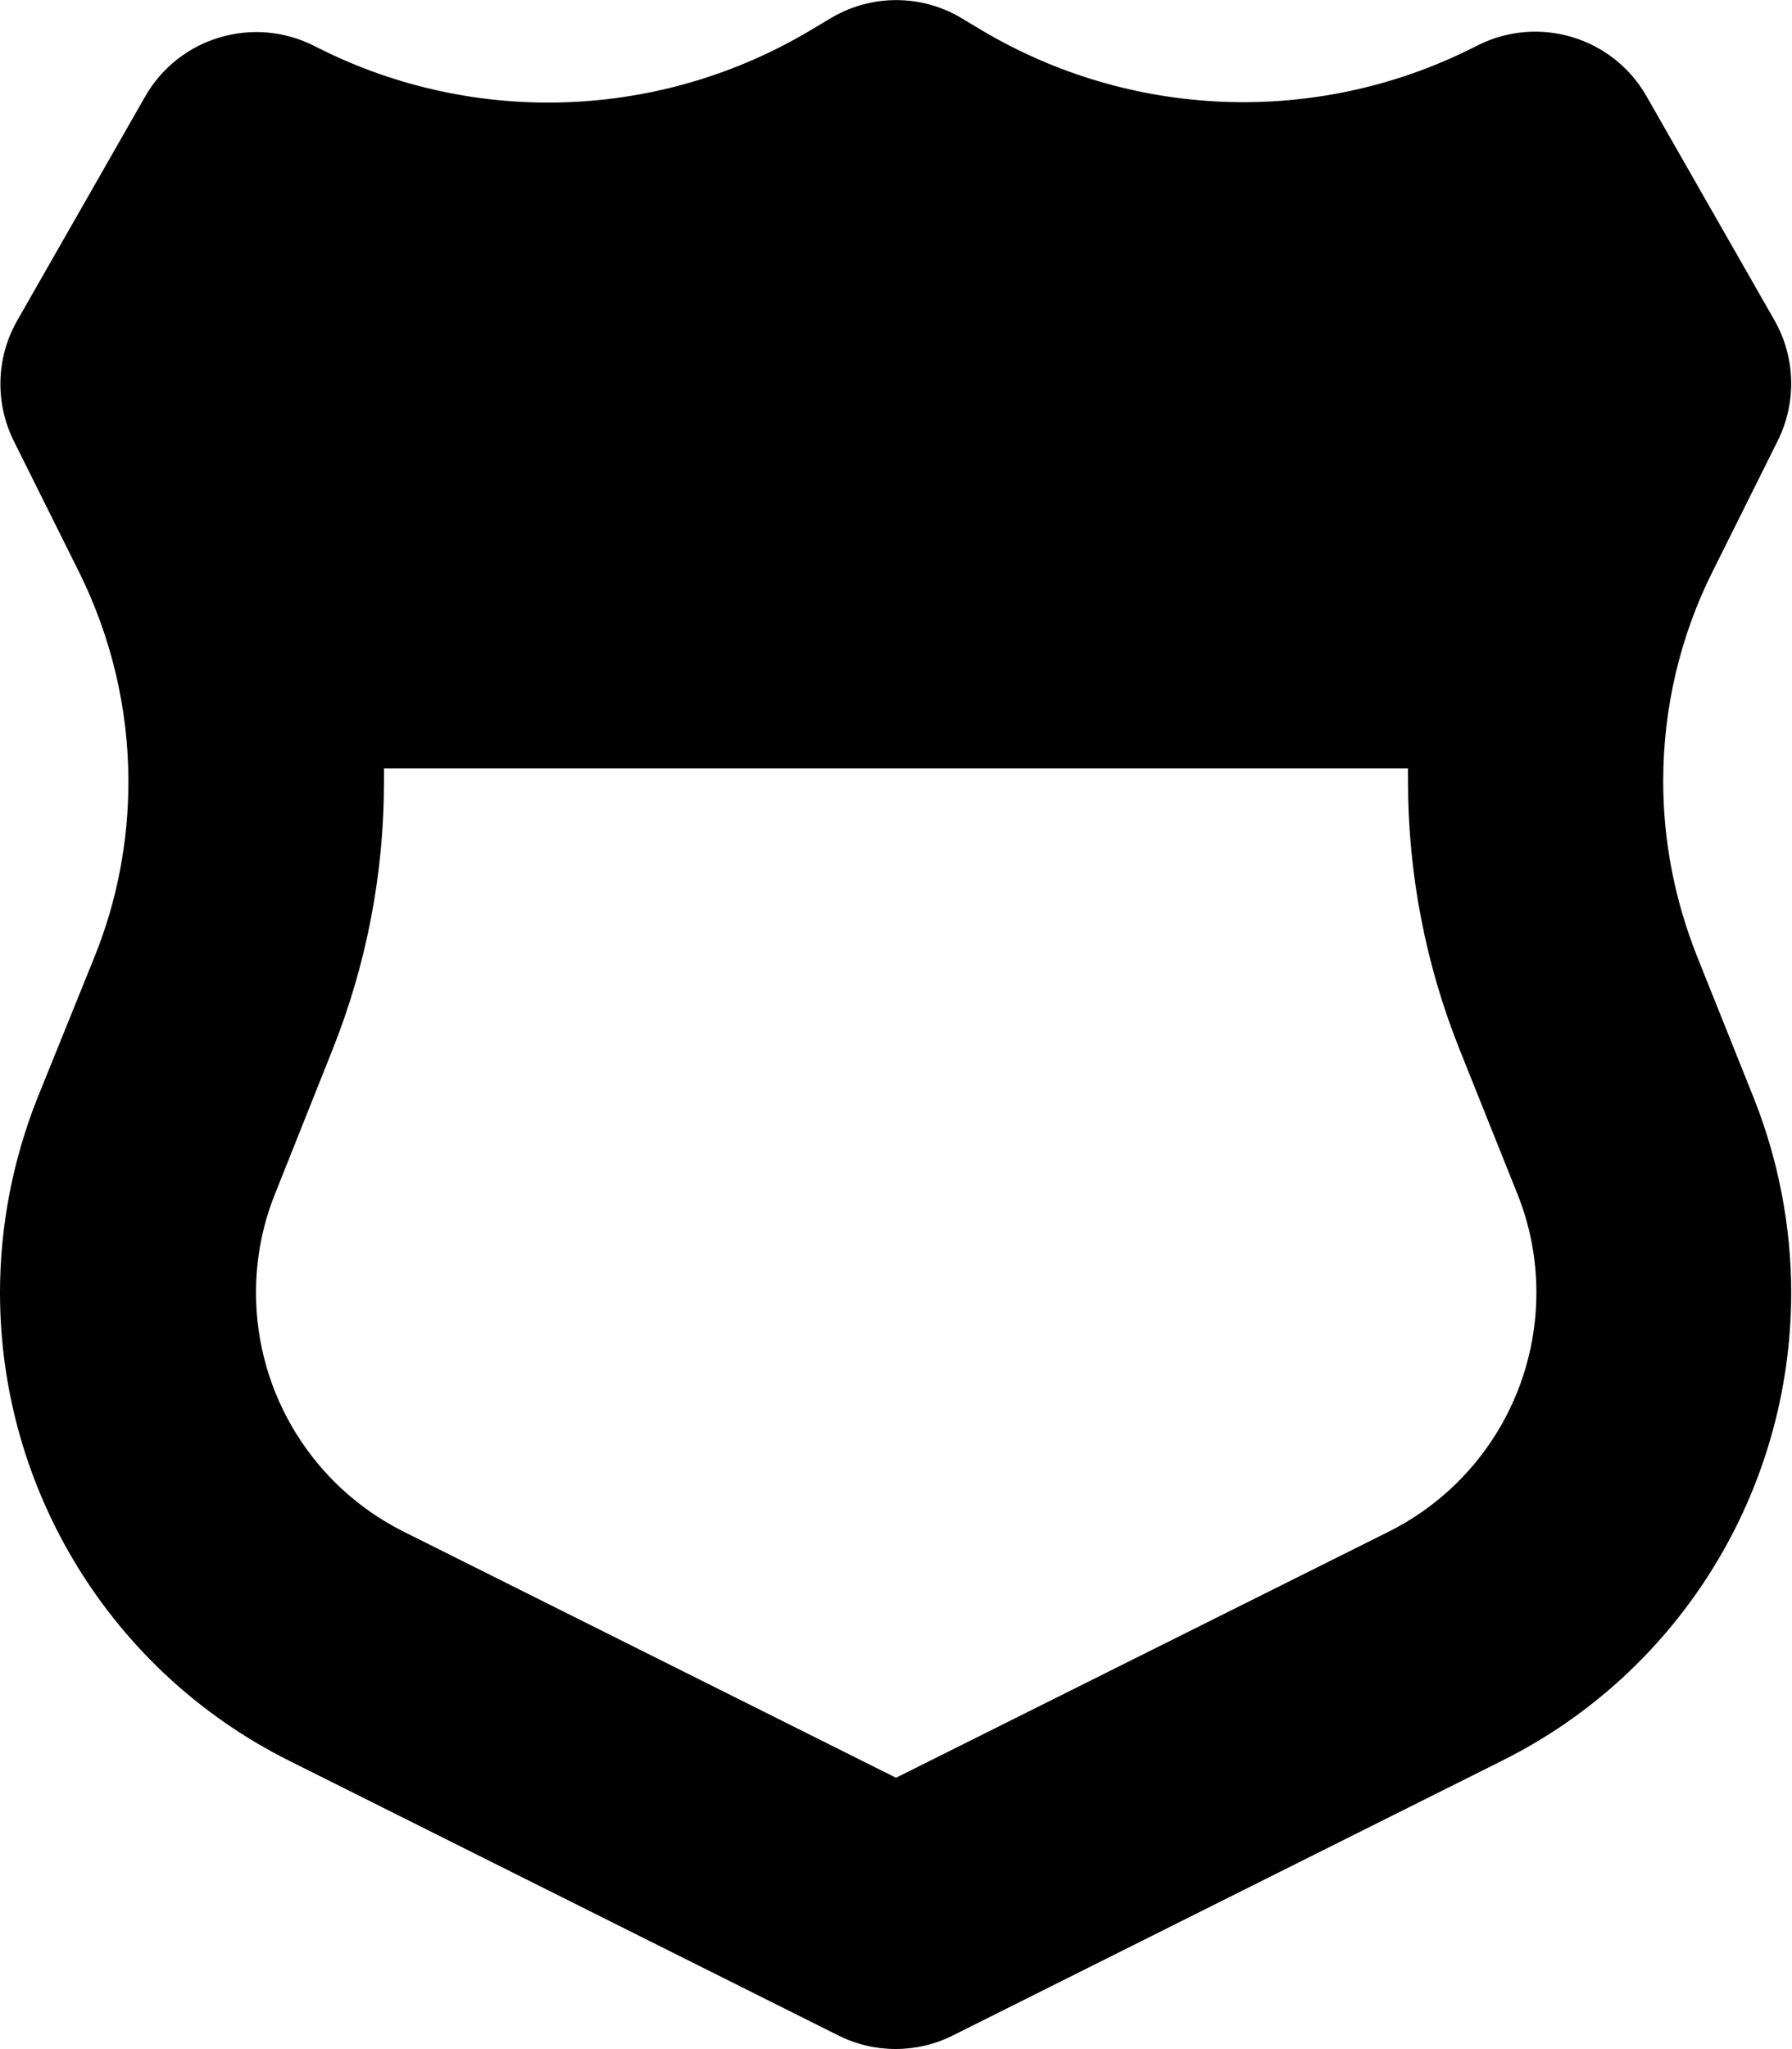 <svg xmlns="http://www.w3.org/2000/svg" viewBox="0 0 448 512"><!--! Font Awesome Pro 7.0.0 by @fontawesome - https://fontawesome.com License - https://fontawesome.com/license (Commercial License) Copyright 2025 Fonticons, Inc. --><path fill="currentColor" d="M240.5 4.6c-10.1-6.1-22.8-6.1-32.9 0l-4.7 2.8c-37.5 22.5-84 24.3-123.1 4.7l-1.4-.7c-15.2-7.6-33.7-2-42.1 12.7l-32 56c-5.3 9.3-5.6 20.6-.8 30.2l16.2 32.5c8.1 16.3 12.4 34.2 12.4 52.5 0 14.9-2.8 29.7-8.4 43.6L9.3 274.5C3.2 289.9 0 306.4 0 323 0 372.5 28 417.8 72.2 439.9l137.4 68.7c9 4.5 19.6 4.5 28.6 0l137.4-68.7c44.3-22.1 72.2-67.4 72.2-116.9 0-16.6-3.2-33.1-9.3-48.5l-14.3-35.7c-5.5-13.9-8.4-28.6-8.4-43.6 0-18.2 4.2-36.2 12.4-52.5l16.2-32.5c4.8-9.6 4.5-20.9-.8-30.2l-32-56c-8.4-14.7-26.9-20.3-42.1-12.7l-1.4 .7c-39.1 19.6-85.6 17.8-123.1-4.7l-4.7-2.8zM96 192L352 192c0 1.1 0 2.2 0 3.2 0 23.1 4.4 45.9 13 67.3l14.3 35.7c3.2 7.9 4.8 16.3 4.8 24.8 0 25.3-14.3 48.4-36.9 59.7L224 444.2 100.9 382.7c-22.6-11.3-36.9-34.4-36.9-59.7 0-8.5 1.6-16.9 4.8-24.8L83 262.6c8.6-21.4 13-44.3 13-67.3 0-1.1 0-2.2 0-3.2z"/></svg>